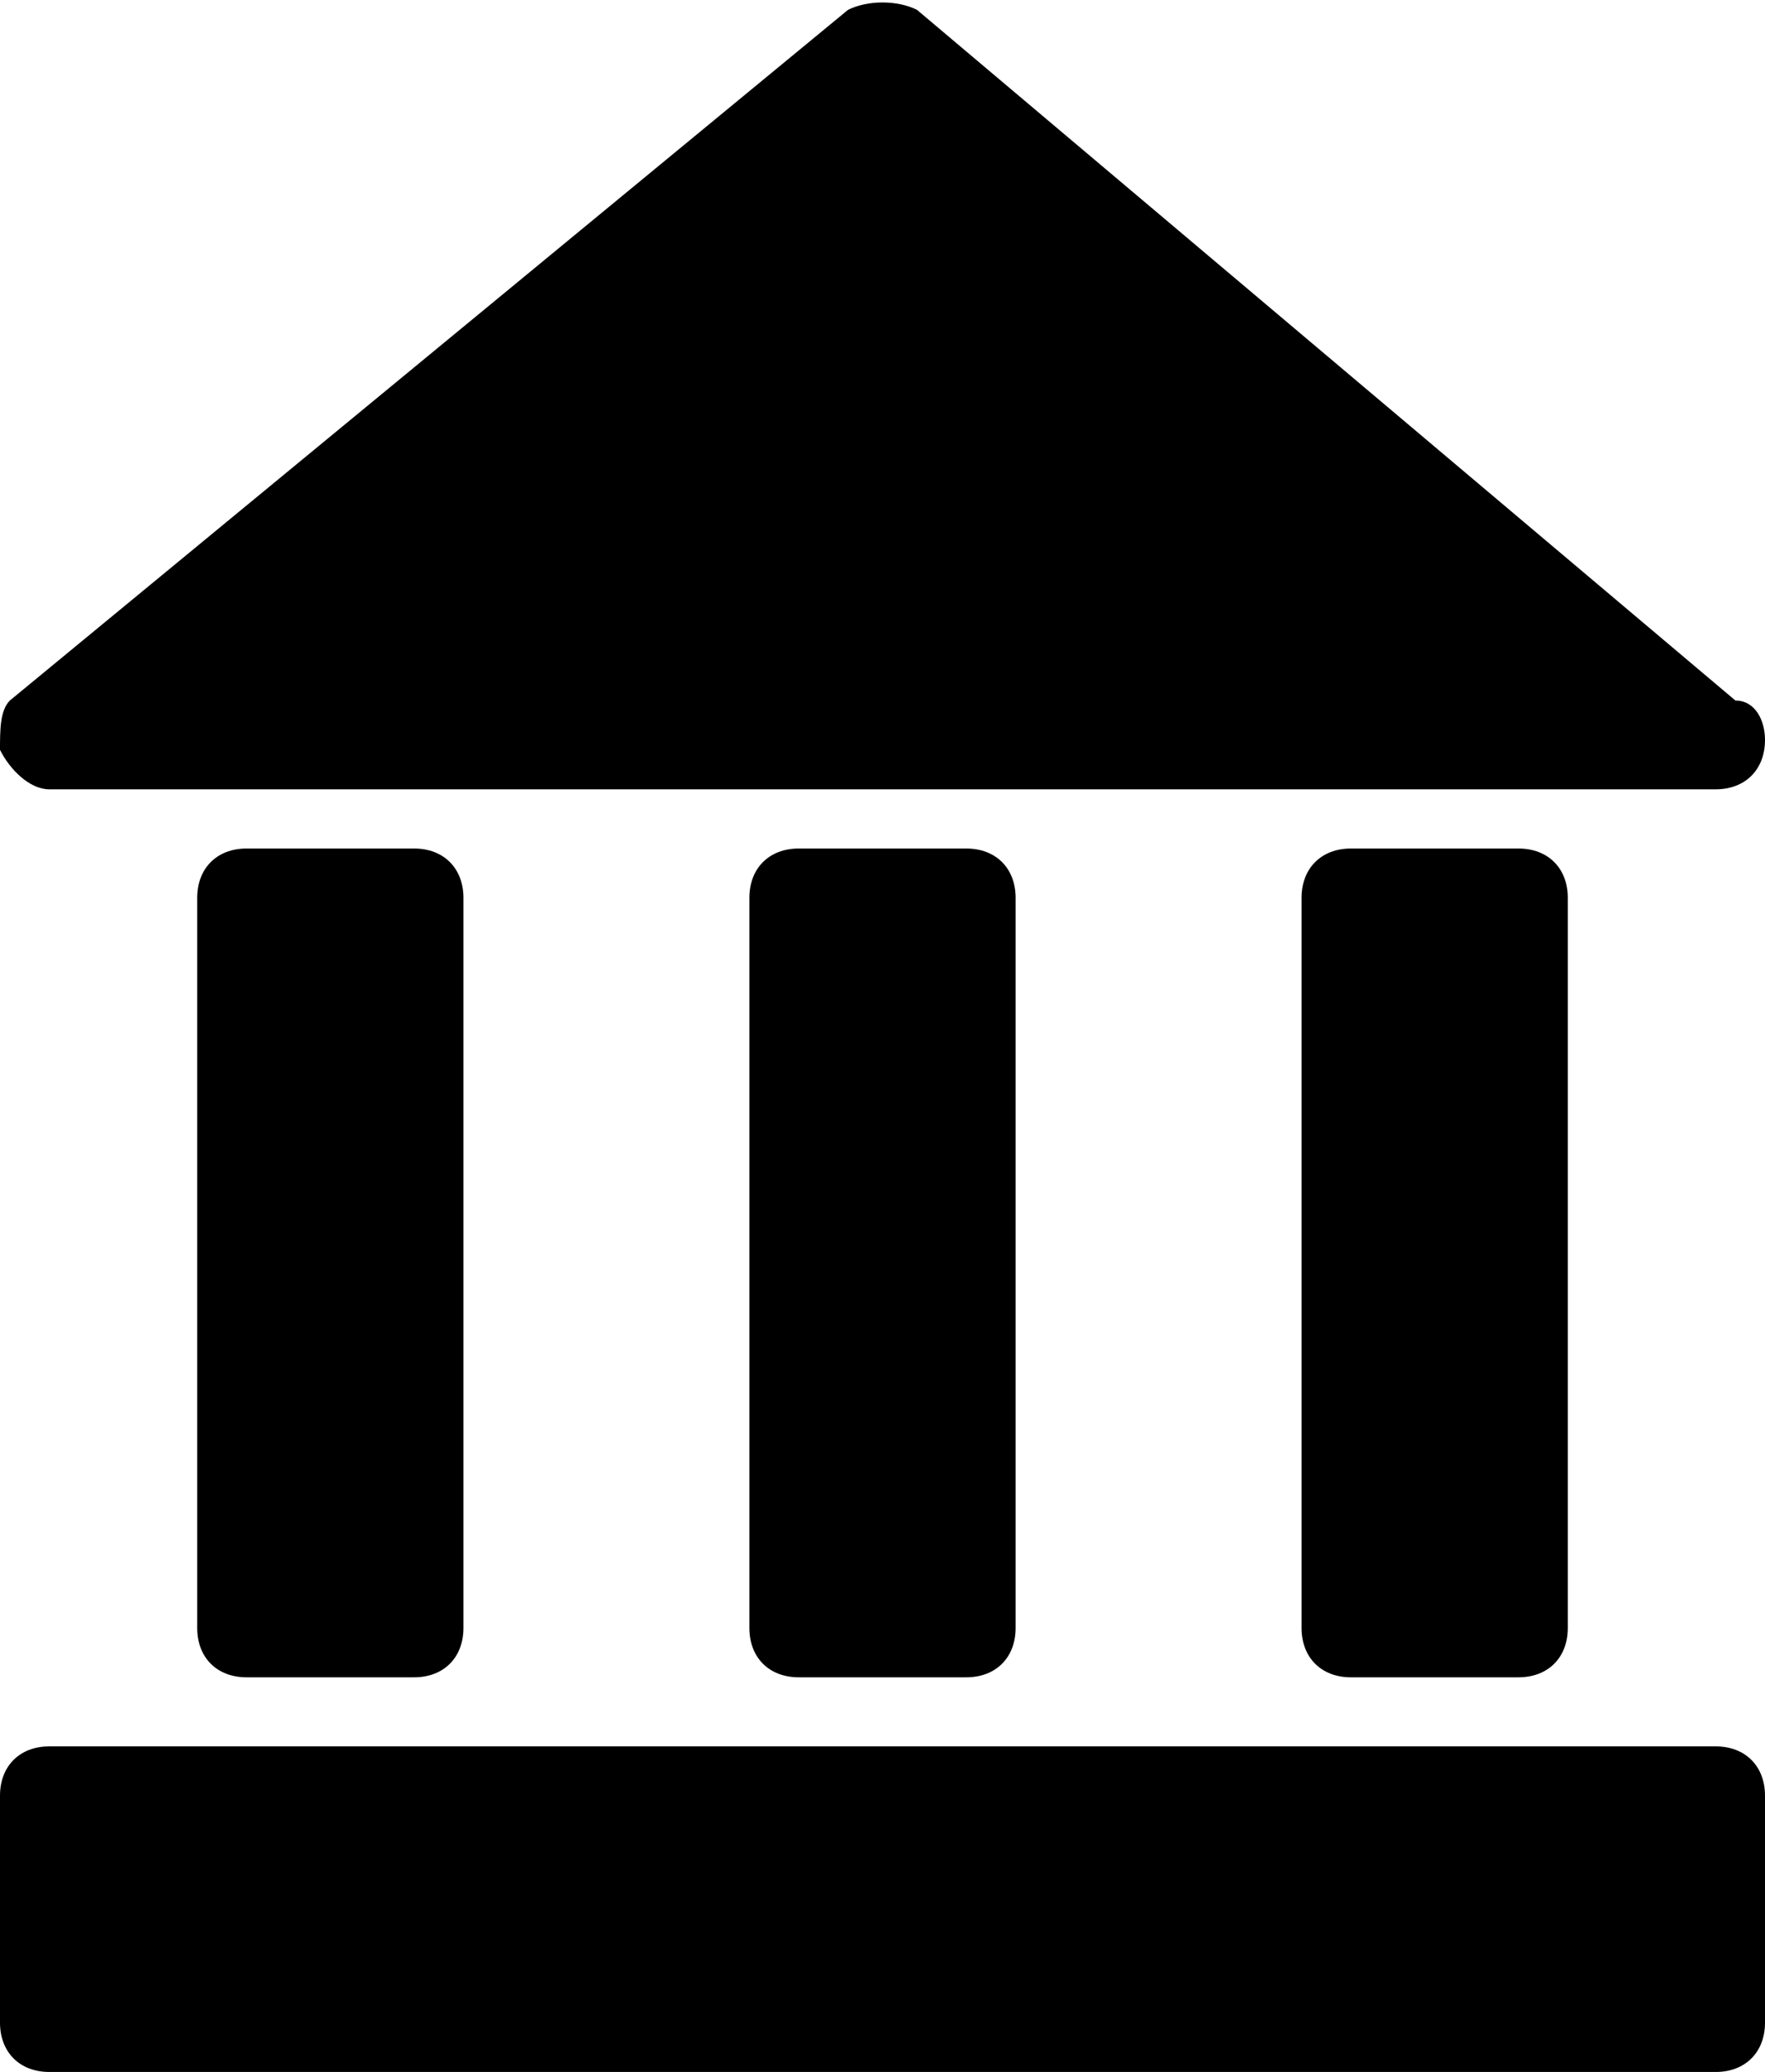 <?xml version="1.0" encoding="UTF-8"?> <svg xmlns="http://www.w3.org/2000/svg" xmlns:xlink="http://www.w3.org/1999/xlink" version="1.1" id="Livello_1" x="0px" y="0px" viewBox="0 0 17.9 21" style="enable-background:new 0 0 17.9 21;" xml:space="preserve"> <path d="M0,7.6C0.1,7.8,0.3,8,0.5,8h16.9c0,0,0,0,0,0c0.3,0,0.5-0.2,0.5-0.5c0-0.2-0.1-0.4-0.3-0.4L9.3,0.1C9.1,0,8.8,0,8.6,0.1 l-8.5,7C0,7.2,0,7.4,0,7.6z"></path> <path d="M2.5,8.6C2.2,8.6,2,8.8,2,9.1v7.4C2,16.8,2.2,17,2.5,17h1.7c0.3,0,0.5-0.2,0.5-0.5V9.1c0-0.3-0.2-0.5-0.5-0.5H2.5z"></path> <path d="M8.1,8.6c-0.3,0-0.5,0.2-0.5,0.5v7.4c0,0.3,0.2,0.5,0.5,0.5h1.7c0.3,0,0.5-0.2,0.5-0.5V9.1c0-0.3-0.2-0.5-0.5-0.5H8.1z"></path> <path d="M13.7,8.6c-0.3,0-0.5,0.2-0.5,0.5v7.4c0,0.3,0.2,0.5,0.5,0.5h1.7c0.3,0,0.5-0.2,0.5-0.5V9.1c0-0.3-0.2-0.5-0.5-0.5H13.7z"></path> <path d="M17.9,20.5v-2.3c0-0.3-0.2-0.5-0.5-0.5H0.5c-0.3,0-0.5,0.2-0.5,0.5v2.3C0,20.8,0.2,21,0.5,21h16.9 C17.7,21,17.9,20.8,17.9,20.5z"></path> </svg> 